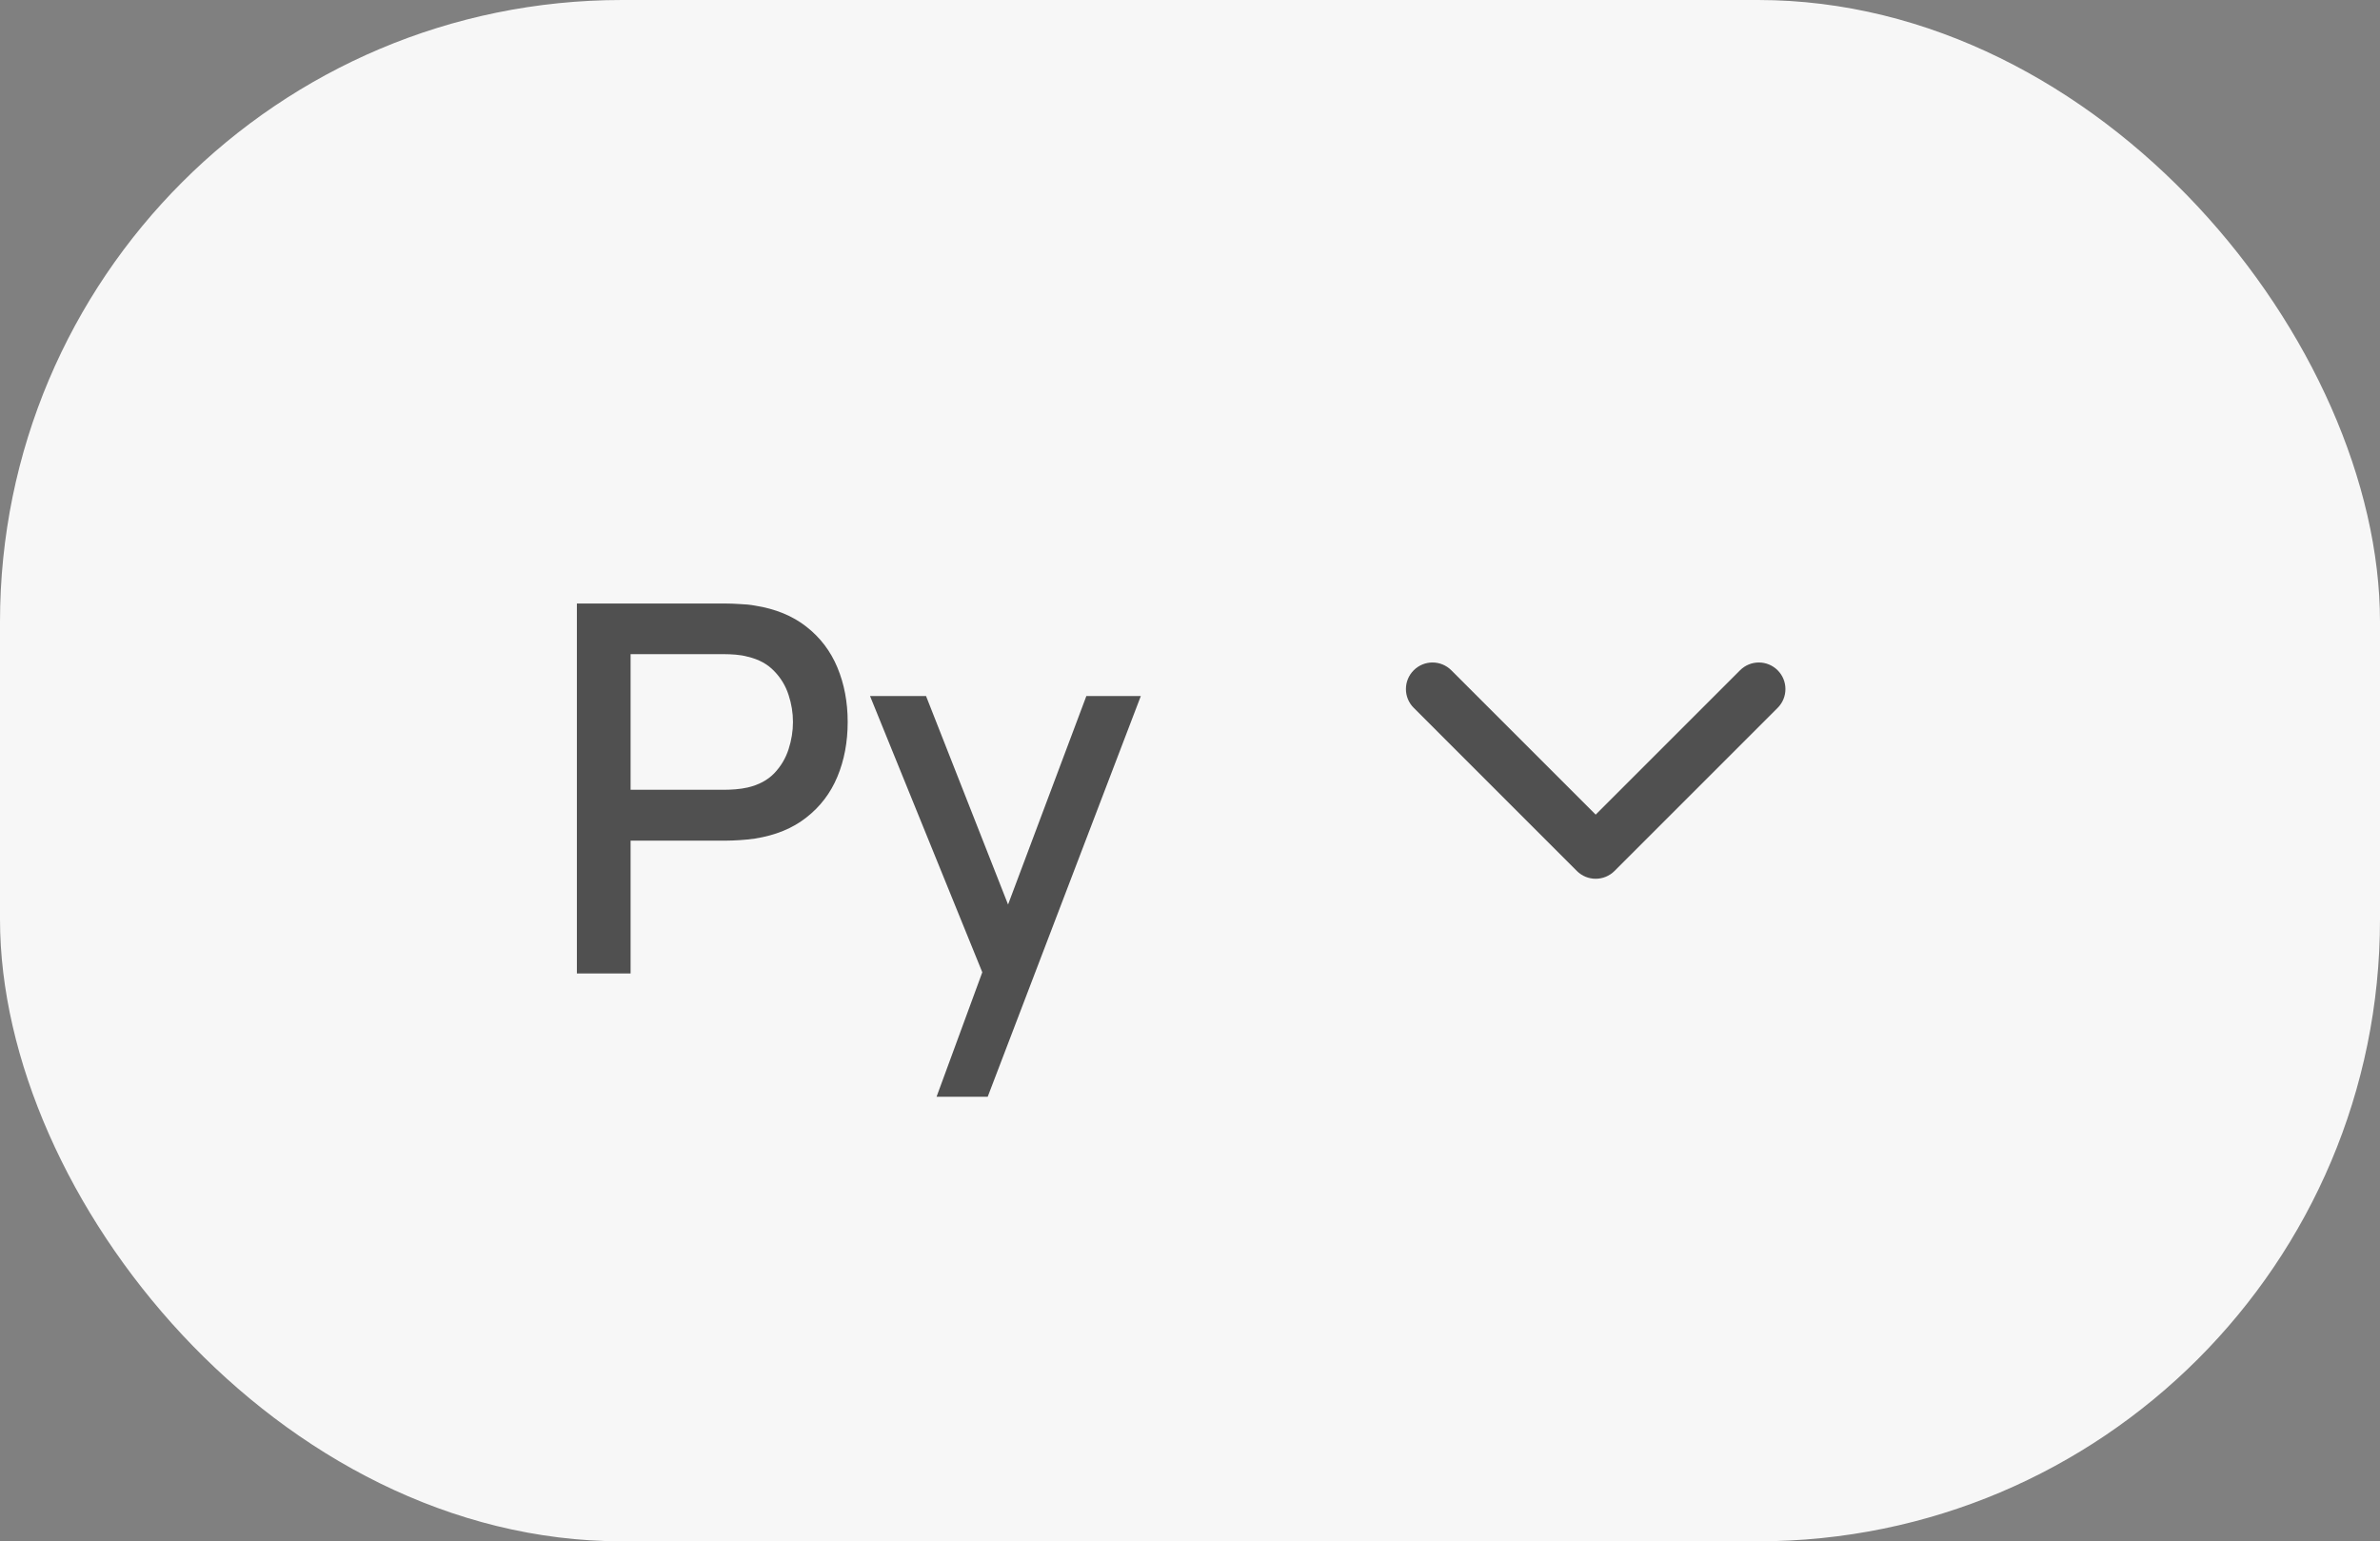 <?xml version="1.0" encoding="UTF-8"?> <svg xmlns="http://www.w3.org/2000/svg" width="88" height="57" viewBox="0 0 88 57" fill="none"><rect x="0" y="0" width="88" height="57" fill="#808080" stroke="none"/><rect width="88" height="57" rx="23" fill="#F7F7F7"></rect><path d="M21.33 36V22.32H26.859C26.992 22.32 27.157 22.326 27.353 22.339C27.549 22.345 27.736 22.364 27.913 22.396C28.674 22.516 29.307 22.776 29.814 23.175C30.326 23.574 30.71 24.078 30.963 24.686C31.216 25.294 31.343 25.965 31.343 26.7C31.343 27.441 31.216 28.115 30.963 28.723C30.71 29.331 30.326 29.834 29.814 30.233C29.307 30.633 28.674 30.892 27.913 31.012C27.736 31.038 27.546 31.057 27.343 31.07C27.147 31.082 26.986 31.088 26.859 31.088H23.316V36H21.33ZM23.316 29.207H26.783C26.91 29.207 27.049 29.201 27.201 29.189C27.359 29.176 27.508 29.154 27.648 29.122C28.053 29.027 28.379 28.853 28.626 28.599C28.873 28.34 29.05 28.042 29.158 27.706C29.266 27.371 29.32 27.035 29.32 26.7C29.32 26.364 29.266 26.031 29.158 25.702C29.05 25.366 28.873 25.072 28.626 24.819C28.379 24.559 28.053 24.381 27.648 24.287C27.508 24.248 27.359 24.223 27.201 24.21C27.049 24.198 26.91 24.192 26.783 24.192H23.316V29.207ZM34.629 40.56L36.615 35.154L36.643 36.751L32.169 25.74H34.24L37.584 34.242H36.976L40.168 25.74H42.182L36.52 40.56H34.629Z" fill="#505050"></path><path d="M59 32.498C58.748 32.498 58.497 32.402 58.305 32.211L52.272 26.177C51.888 25.794 51.888 25.171 52.272 24.788C52.656 24.404 53.278 24.404 53.662 24.788L59 30.126L64.338 24.788C64.722 24.404 65.344 24.404 65.728 24.788C66.112 25.172 66.112 25.794 65.728 26.178L59.695 32.211C59.503 32.402 59.251 32.498 59 32.498Z" fill="#505050"></path></svg> 